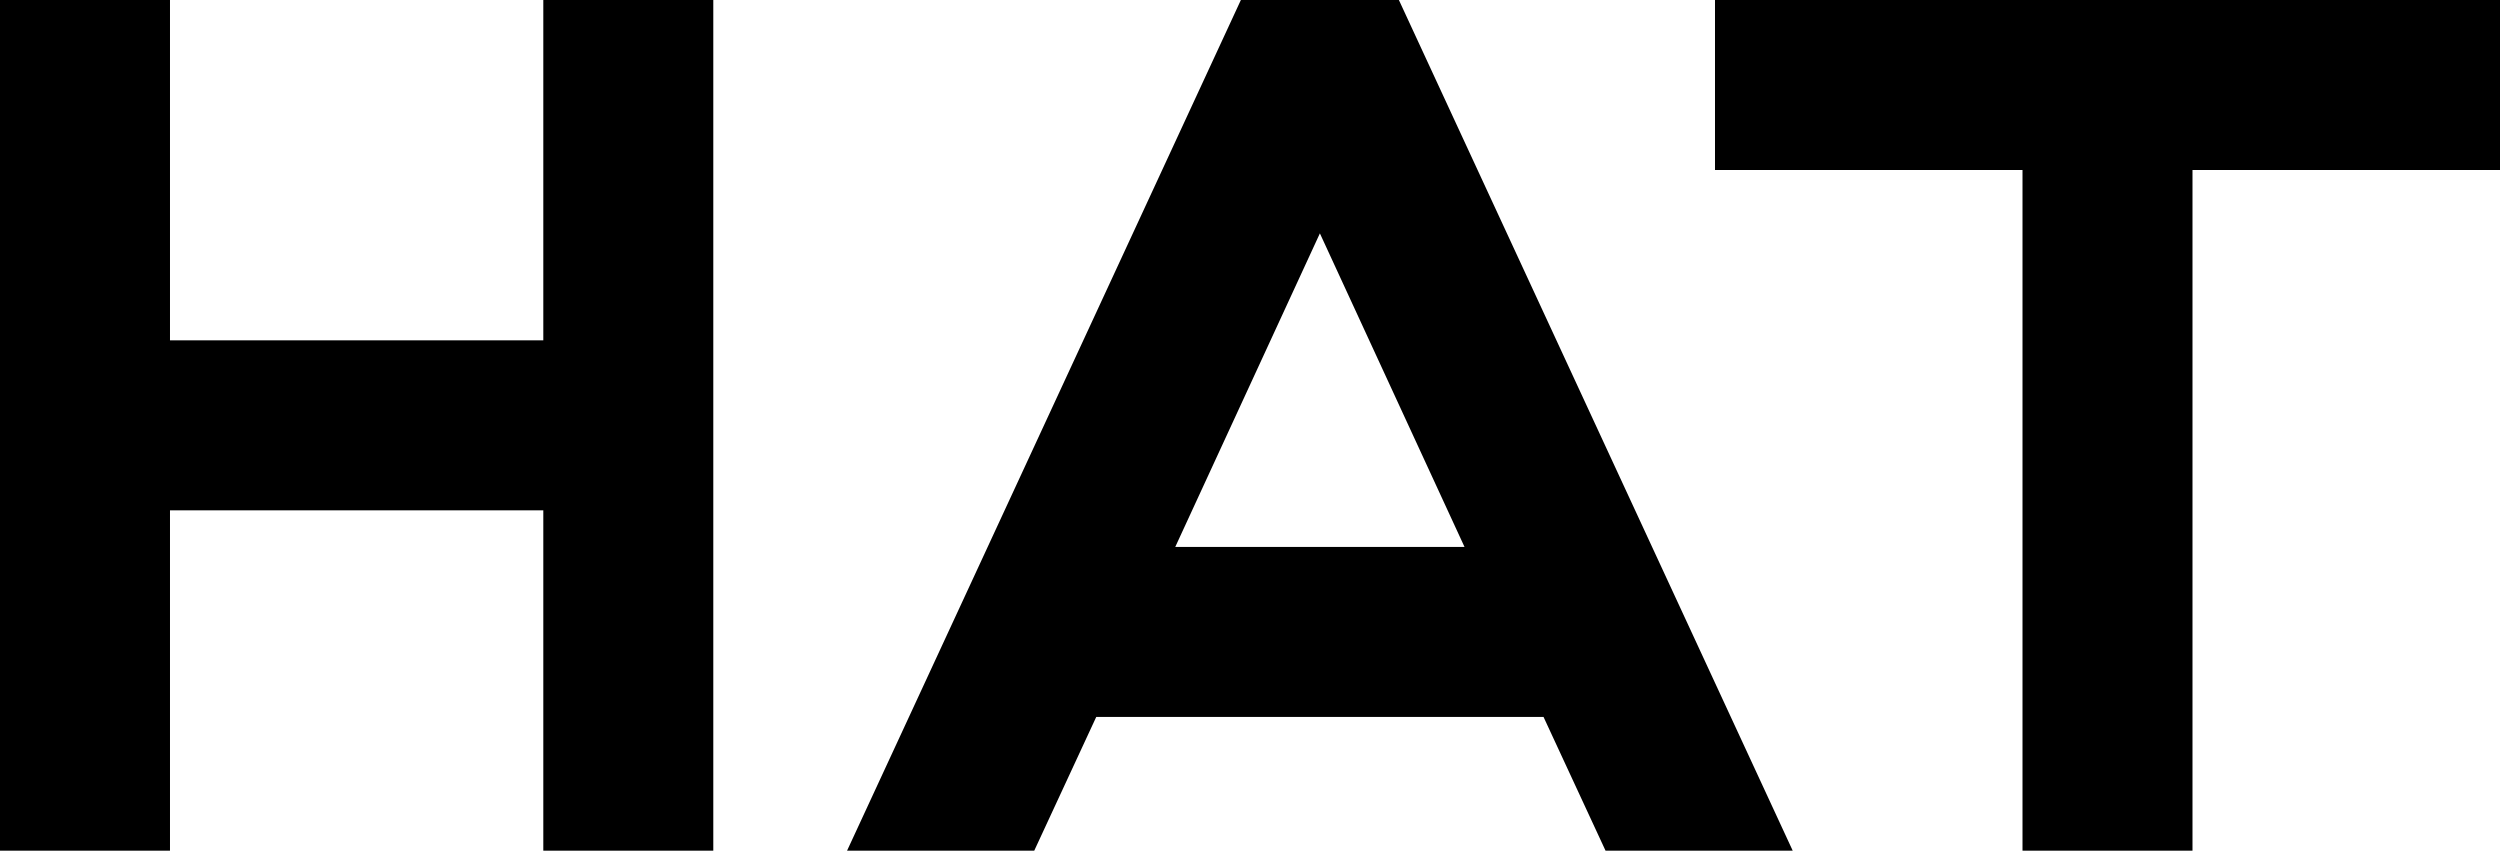 <?xml version="1.0" encoding="utf-8"?>
<!DOCTYPE svg PUBLIC "-//W3C//DTD SVG 1.1//EN" "http://www.w3.org/Graphics/SVG/1.1/DTD/svg11.dtd">
<svg version="1.1" xmlns="http://www.w3.org/2000/svg" xmlns:xlink="http://www.w3.org/1999/xlink" x="0pt" y="0pt" width="28.796pt" height="9.798pt" viewBox="0 0 28.796 9.798">
<path fill="#000000" stroke="none" stroke-width="0" d="M 6.258,0 6.258,3.92 1.958,3.92 1.958,0 0,0 0,9.798 1.958,9.798 1.958,5.878 6.258,5.878 6.258,9.798 8.216,9.798 8.216,0 6.258,0 z M 15.203,2.688 16.869,6.3 13.537,6.3 15.203,2.688 z M 18.493,9.798 20.649,9.798 16.113,0 14.293,0 9.757,9.798 11.913,9.798 12.627,8.258 17.779,8.258 18.493,9.798 z M 28.796,1.958 28.796,0 19.754,0 19.754,1.958 23.296,1.958 23.296,9.798 25.254,9.798 25.254,1.958 28.796,1.958 z" />
</svg>
